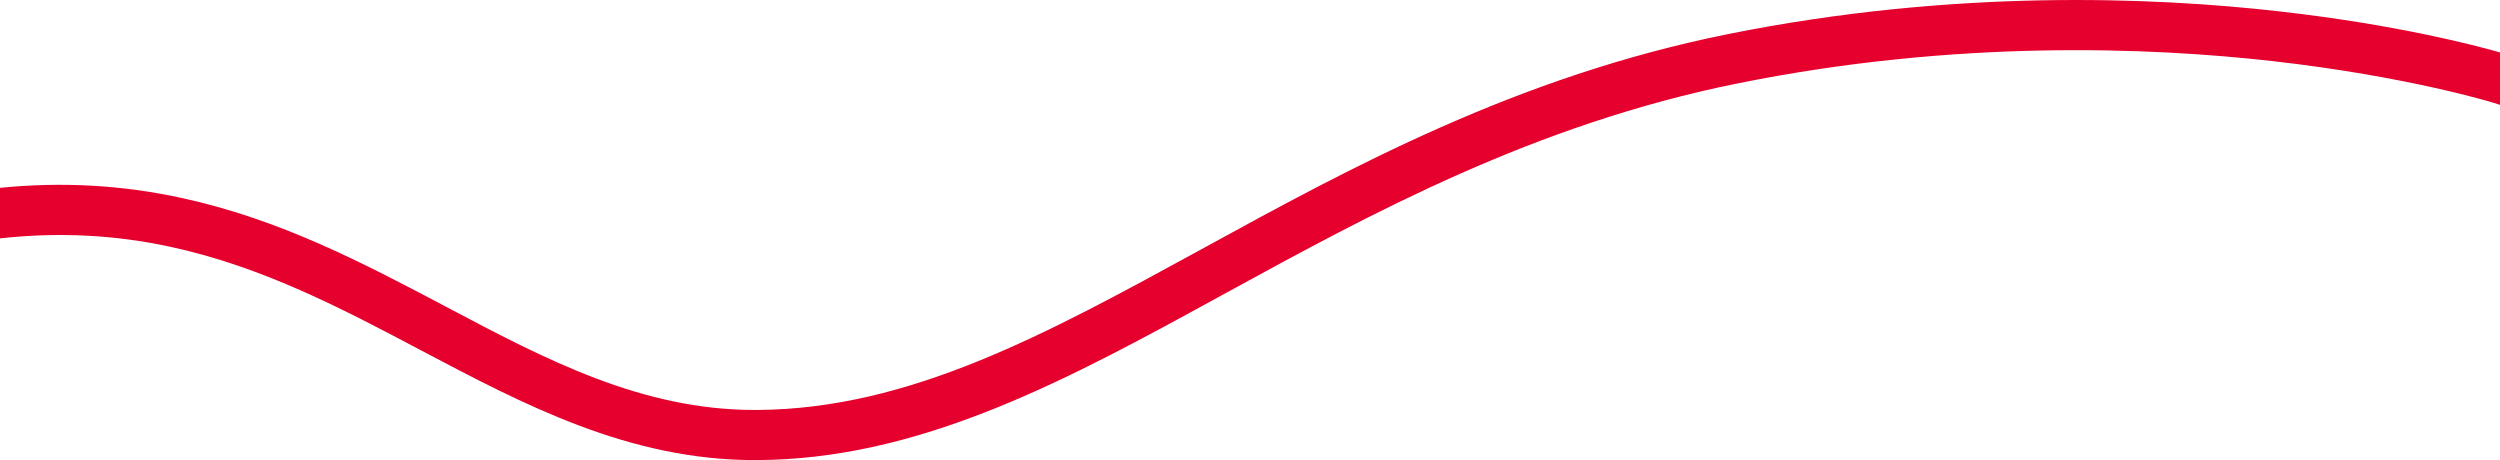 <?xml version="1.0" encoding="utf-8"?>
<!-- Generator: Adobe Illustrator 22.1.0, SVG Export Plug-In . SVG Version: 6.00 Build 0)  -->
<svg version="1.1" xmlns="http://www.w3.org/2000/svg" xmlns:xlink="http://www.w3.org/1999/xlink" x="0px" y="0px"
	 viewBox="0 0 1741 320.5" style="enable-background:new 0 0 1741 320.5;" xml:space="preserve">
<style type="text/css">
	.st0{fill:#3C005F;}
	.st1{display:none;fill:none;stroke:#96BB39;stroke-width:35;stroke-linecap:square;stroke-miterlimit:10;}
	.st2{fill:#E6002D;}
</style>
<g id="Schleife_gesamt">
</g>
<g id="Schleife_einzeln">
	<path class="st2" d="M1741,36.5c-17.2-4.9-71.9-19.3-153-28.5c-89.2-10.2-228.2-15.7-384.4,15.7
		c-147.3,29.6-263.8,93.4-366.6,149.7c-109.1,59.7-203.4,111.3-309.4,112.1c-0.6,0-1.2,0-1.9,0c-79,0-145.4-35-215.5-72.1
		c-56.5-29.8-114.9-60.7-184-75.6C84.9,128.8,43,126.5,0,130.8v35.2c40.7-4.5,80-2.5,118.8,5.9c64.4,13.9,120.6,43.6,175,72.4
		c70.9,37.4,144.2,76.2,231.9,76.1c0.7,0,1.4,0,2.1,0c52.7-0.4,105.3-11.9,165.6-36.2c52.9-21.3,105.1-49.9,160.4-80.2
		C954.4,149,1068.4,86.6,1210.5,58c151.3-30.5,286.1-25.2,372.5-15.4c93.5,10.6,152.2,28.6,153.2,28.9l4.8,1.5V36.5z"/>
</g>
</svg>
